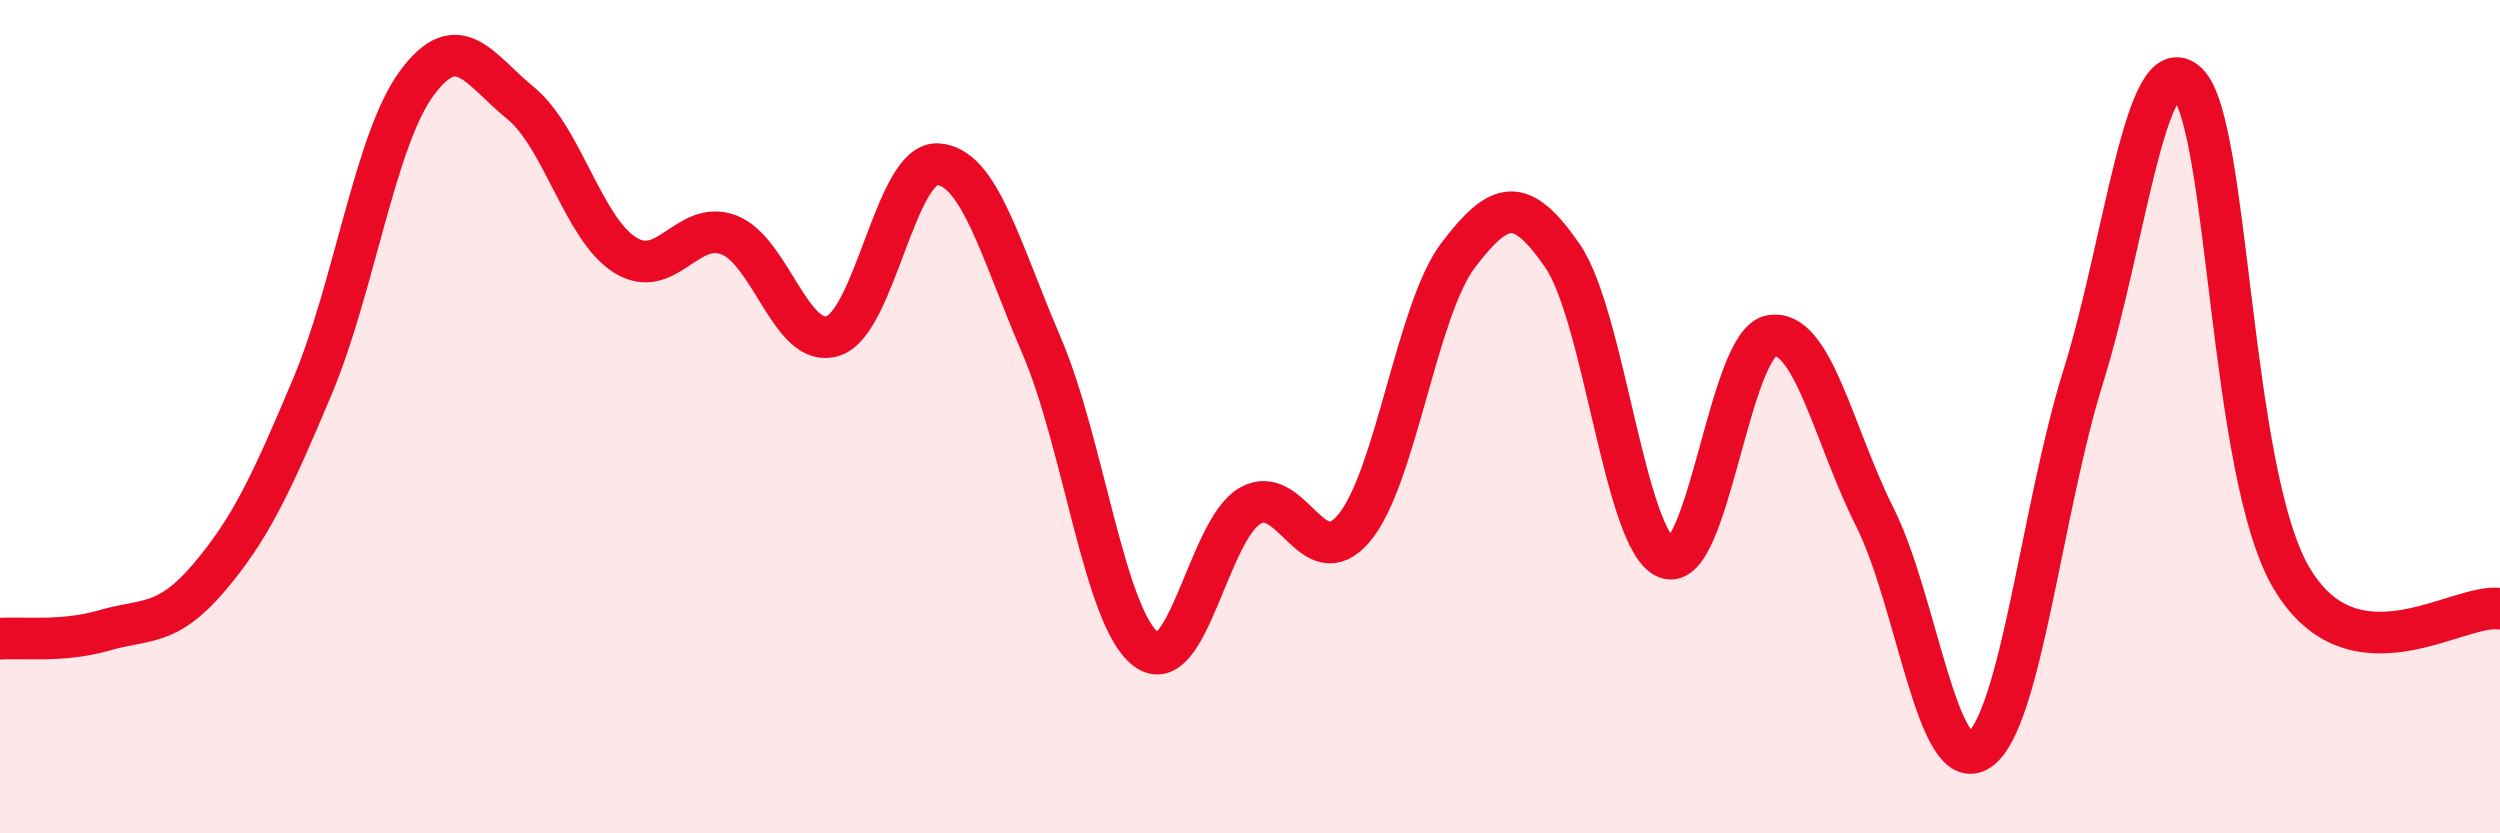 
    <svg width="60" height="20" viewBox="0 0 60 20" xmlns="http://www.w3.org/2000/svg">
      <path
        d="M 0,15.33 C 0.5,15.29 1.5,15.42 2.5,15.13 C 3.5,14.84 4,15.05 5,13.88 C 6,12.71 6.5,11.65 7.5,9.27 C 8.5,6.89 9,3.36 10,2 C 11,0.64 11.5,1.66 12.5,2.48 C 13.5,3.3 14,5.49 15,6.12 C 16,6.75 16.5,5.25 17.5,5.64 C 18.5,6.03 19,8.4 20,8.06 C 21,7.72 21.5,3.89 22.5,3.94 C 23.5,3.99 24,5.97 25,8.3 C 26,10.63 26.5,14.81 27.5,15.58 C 28.5,16.35 29,12.72 30,12.14 C 31,11.56 31.5,13.87 32.5,12.67 C 33.5,11.47 34,7.43 35,6.12 C 36,4.81 36.5,4.69 37.5,6.14 C 38.5,7.59 39,13.01 40,13.39 C 41,13.77 41.5,8.25 42.5,8.06 C 43.5,7.87 44,10.43 45,12.42 C 46,14.41 46.5,18.68 47.5,18 C 48.5,17.32 49,12.23 50,9.03 C 51,5.83 51.5,1.03 52.5,2 C 53.5,2.97 53.5,11.36 55,13.88 C 56.5,16.4 59,14.46 60,14.61L60 20L0 20Z"
        fill="#EB0A25"
        opacity="0.1"
        stroke-linecap="round"
        stroke-linejoin="round"
      />
      <path
        d="M 0,15.33 C 0.5,15.29 1.5,15.42 2.5,15.13 C 3.5,14.84 4,15.05 5,13.88 C 6,12.71 6.5,11.65 7.5,9.27 C 8.5,6.89 9,3.36 10,2 C 11,0.64 11.5,1.66 12.5,2.48 C 13.5,3.3 14,5.49 15,6.12 C 16,6.75 16.5,5.25 17.5,5.64 C 18.5,6.03 19,8.4 20,8.06 C 21,7.72 21.5,3.89 22.5,3.94 C 23.5,3.99 24,5.97 25,8.3 C 26,10.63 26.5,14.81 27.5,15.58 C 28.5,16.35 29,12.72 30,12.14 C 31,11.56 31.5,13.87 32.5,12.67 C 33.5,11.47 34,7.43 35,6.12 C 36,4.81 36.5,4.69 37.5,6.14 C 38.5,7.59 39,13.01 40,13.39 C 41,13.77 41.5,8.25 42.5,8.06 C 43.5,7.87 44,10.43 45,12.42 C 46,14.41 46.5,18.68 47.5,18 C 48.5,17.32 49,12.23 50,9.03 C 51,5.83 51.5,1.03 52.5,2 C 53.5,2.97 53.5,11.36 55,13.88 C 56.5,16.4 59,14.46 60,14.61"
        stroke="#EB0A25"
        stroke-width="1"
        fill="none"
        stroke-linecap="round"
        stroke-linejoin="round"
      />
    </svg>
  